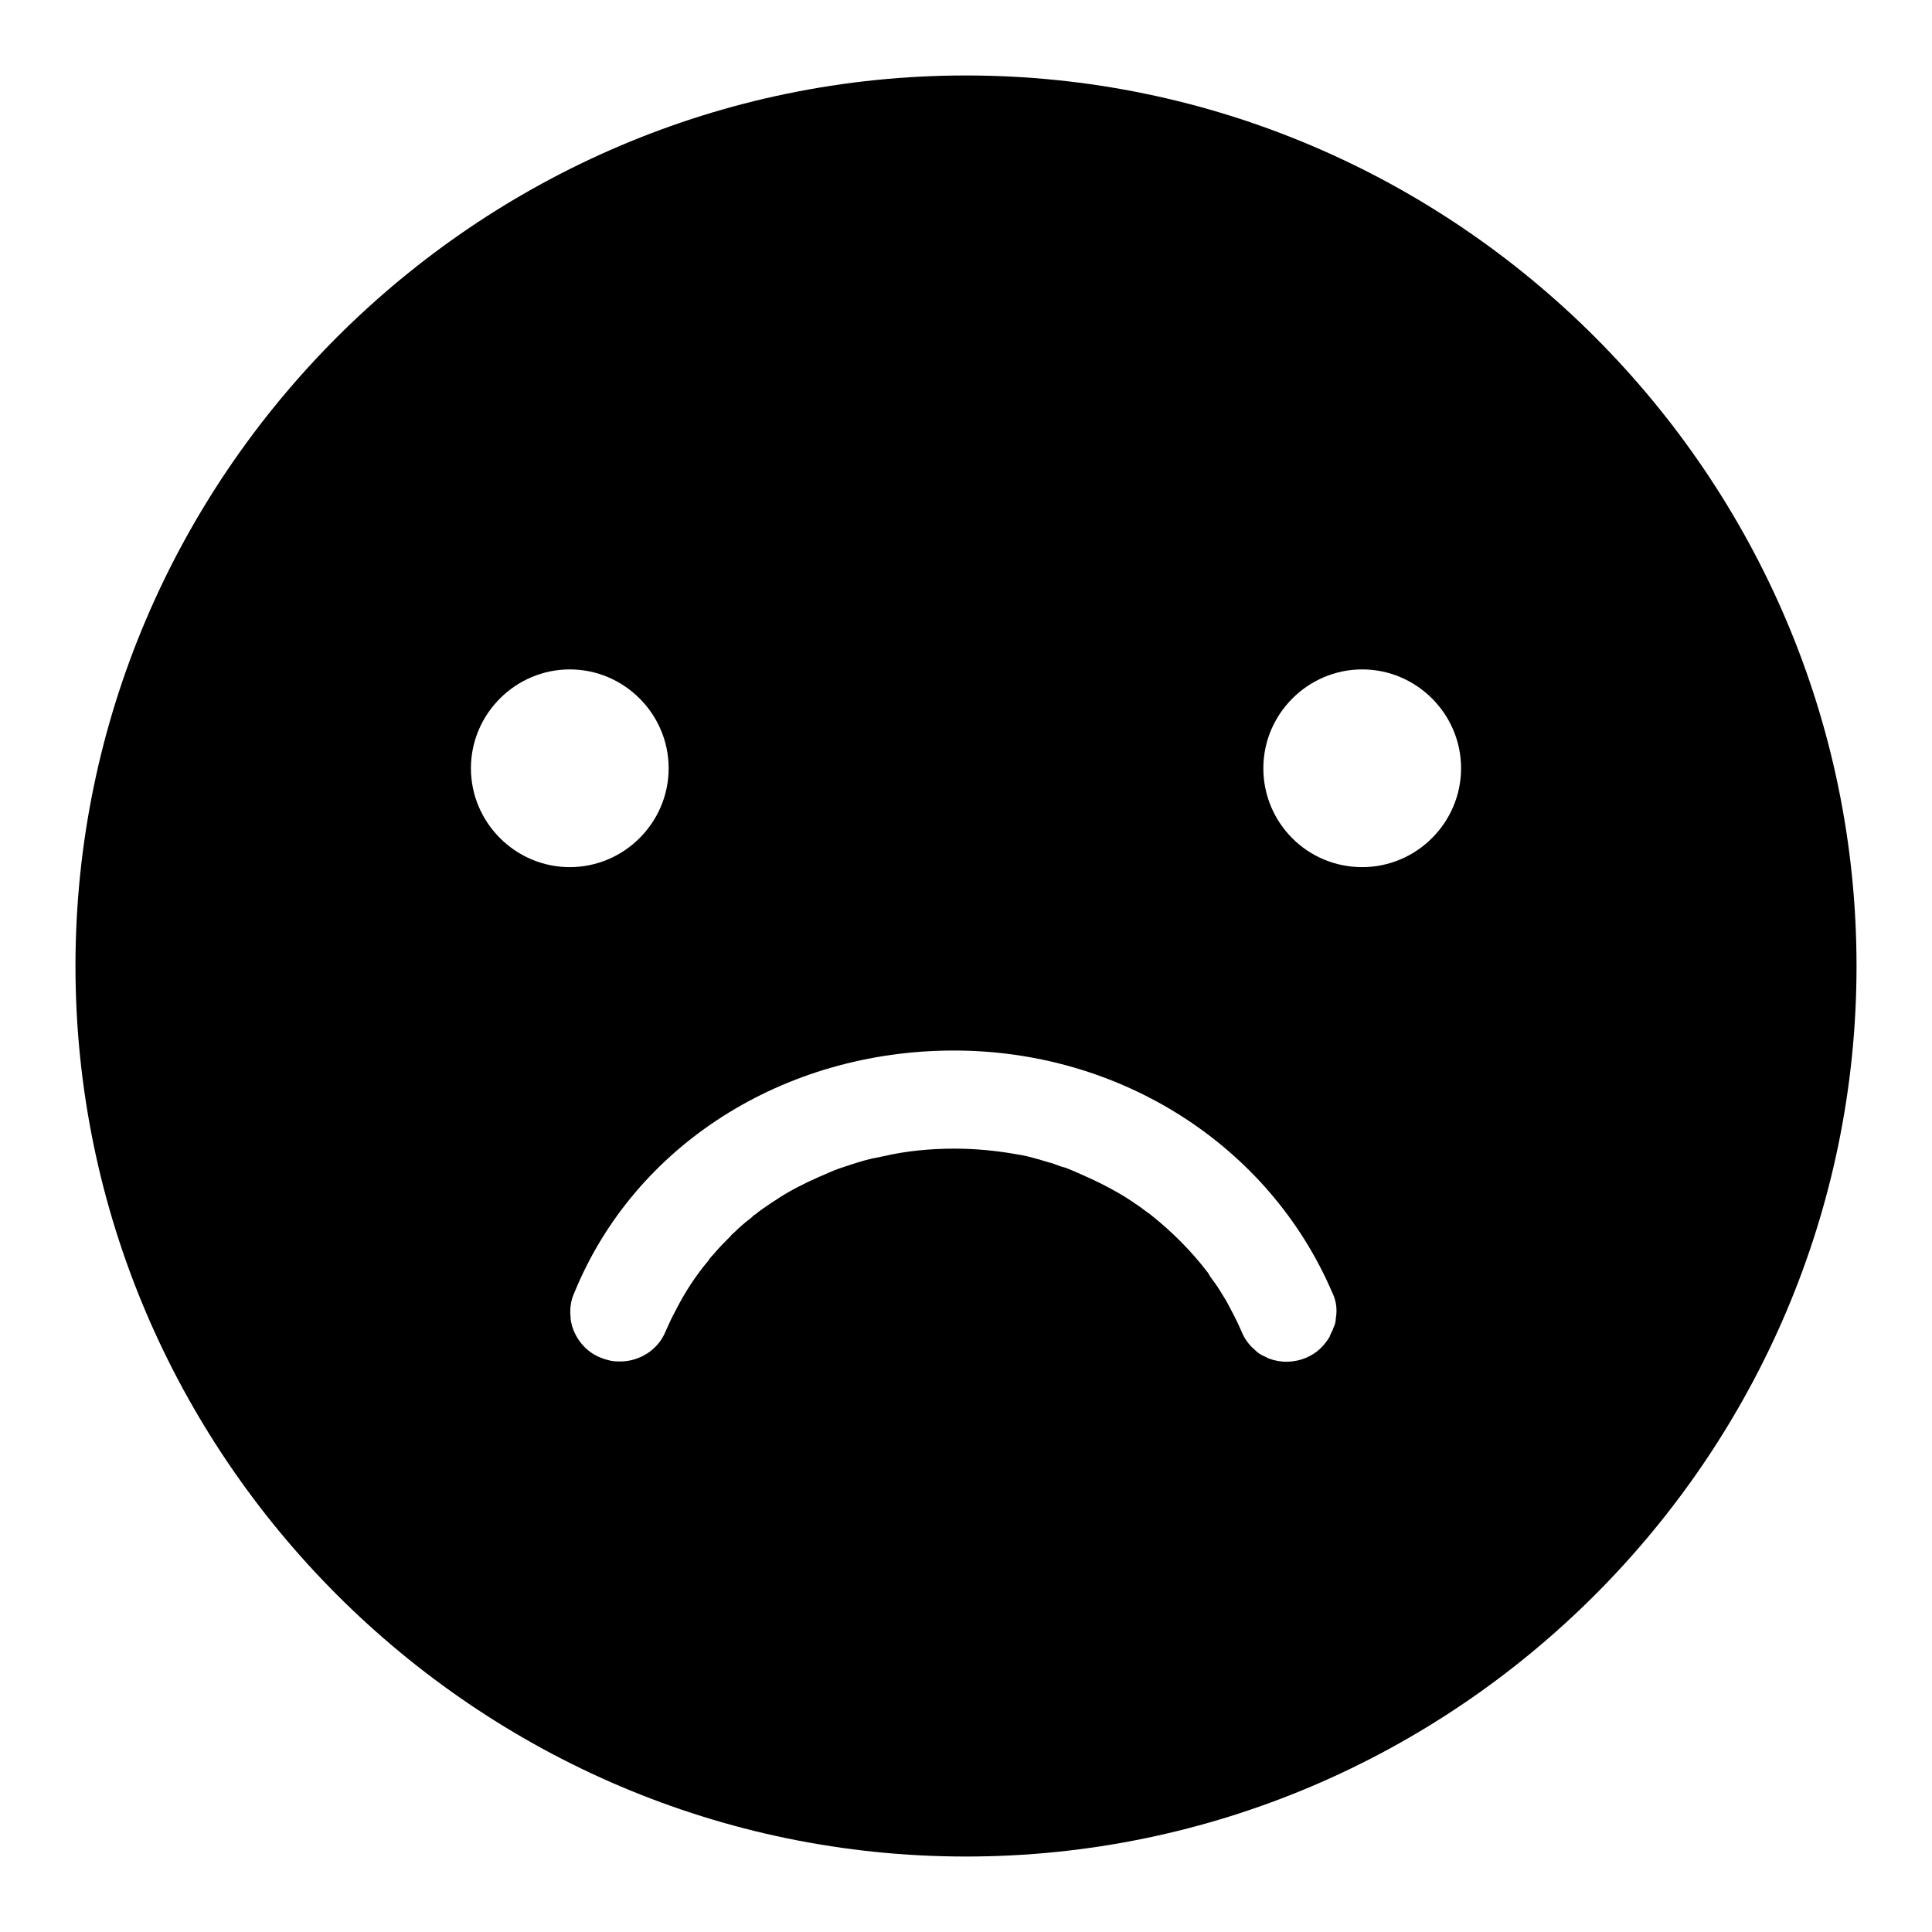<?xml version="1.0" encoding="utf-8"?>
<!-- Svg Vector Icons : http://www.onlinewebfonts.com/icon -->
<!DOCTYPE svg PUBLIC "-//W3C//DTD SVG 1.1//EN" "http://www.w3.org/Graphics/SVG/1.1/DTD/svg11.dtd">
<svg version="1.1" xmlns="http://www.w3.org/2000/svg" xmlns:xlink="http://www.w3.org/1999/xlink" x="0px" y="0px" viewBox="0 0 256 256" enable-background="new 0 0 256 256" xml:space="preserve">
<g><g><path fill="#000000" d="M128,10C63.1,10,10,63.1,10,128s53.1,118,118,118s118-53.1,118-118S192.9,10,128,10z M62.4,101.8c0-7.2,5.9-13.1,13.1-13.1c7.2,0,13.1,5.9,13.1,13.1c0,7.2-5.9,13.1-13.1,13.1S62.4,109,62.4,101.8z M177,174.7c0,0.4-0.1,0.8-0.3,1.2c0,0.1-0.1,0.2-0.1,0.3c-0.1,0.2-0.2,0.4-0.3,0.6c0,0.1-0.1,0.2-0.1,0.3c-0.6,1-1.4,1.9-2.5,2.5c-0.2,0.1-0.4,0.2-0.6,0.3c-1.7,0.7-3.4,0.7-5,0.1c-0.2-0.1-0.4-0.2-0.6-0.3c-0.5-0.2-0.9-0.5-1.3-0.9c-0.7-0.6-1.3-1.4-1.7-2.4c-0.6-1.4-1.3-2.7-2-4c-0.5-0.8-1-1.7-1.6-2.5c-0.3-0.4-0.6-0.8-0.8-1.2c-2.2-2.9-4.8-5.5-7.7-7.8c-0.6-0.4-1.2-0.9-1.8-1.3c-0.2-0.1-0.4-0.3-0.6-0.4c-1-0.7-2.1-1.3-3.2-1.9c-1.5-0.8-3.1-1.5-4.7-2.2c-0.5-0.2-0.9-0.4-1.4-0.5c-0.5-0.2-0.9-0.3-1.4-0.5c-0.5-0.1-1-0.3-1.4-0.4c-0.2-0.1-0.5-0.1-0.7-0.2c-0.7-0.2-1.5-0.4-2.2-0.5c-2.7-0.5-5.6-0.8-8.5-0.8c-3.2,0-6.4,0.3-9.4,1c-0.5,0.1-1,0.2-1.5,0.3c-1.3,0.3-2.5,0.7-3.7,1.1c-1,0.3-1.9,0.7-2.8,1.1c-0.2,0.1-0.5,0.2-0.7,0.3c-1.8,0.8-3.6,1.7-5.3,2.8c-0.4,0.3-0.8,0.5-1.2,0.8c-0.6,0.4-1.2,0.8-1.8,1.3c-0.2,0.1-0.4,0.3-0.6,0.5c-0.8,0.6-1.5,1.2-2.2,1.9c-0.2,0.2-0.4,0.3-0.5,0.5c-0.7,0.7-1.4,1.4-2,2.1c-0.3,0.4-0.7,0.7-0.9,1.1c-1.7,2-3.2,4.3-4.4,6.7c-0.5,0.9-0.9,1.8-1.3,2.7c-1,2.5-3.5,4-6,4c-0.4,0-0.8,0-1.3-0.1c-0.4-0.1-0.8-0.2-1.3-0.4c-1.8-0.7-3.1-2.2-3.7-3.9c0-0.1-0.1-0.2-0.1-0.3c-0.1-0.4-0.2-0.8-0.2-1.2c-0.1-1.1,0-2.1,0.5-3.2c8-19.6,27.8-32.1,50.3-32.1c22,0,41.7,12.5,50.1,32C177.1,172.4,177.2,173.6,177,174.7z M180.5,114.9c-7.3,0-13.1-5.9-13.1-13.1c0-7.2,5.9-13.1,13.1-13.1c7.2,0,13.1,5.9,13.1,13.1C193.6,109,187.7,114.9,180.5,114.9z"/></g></g>
</svg>